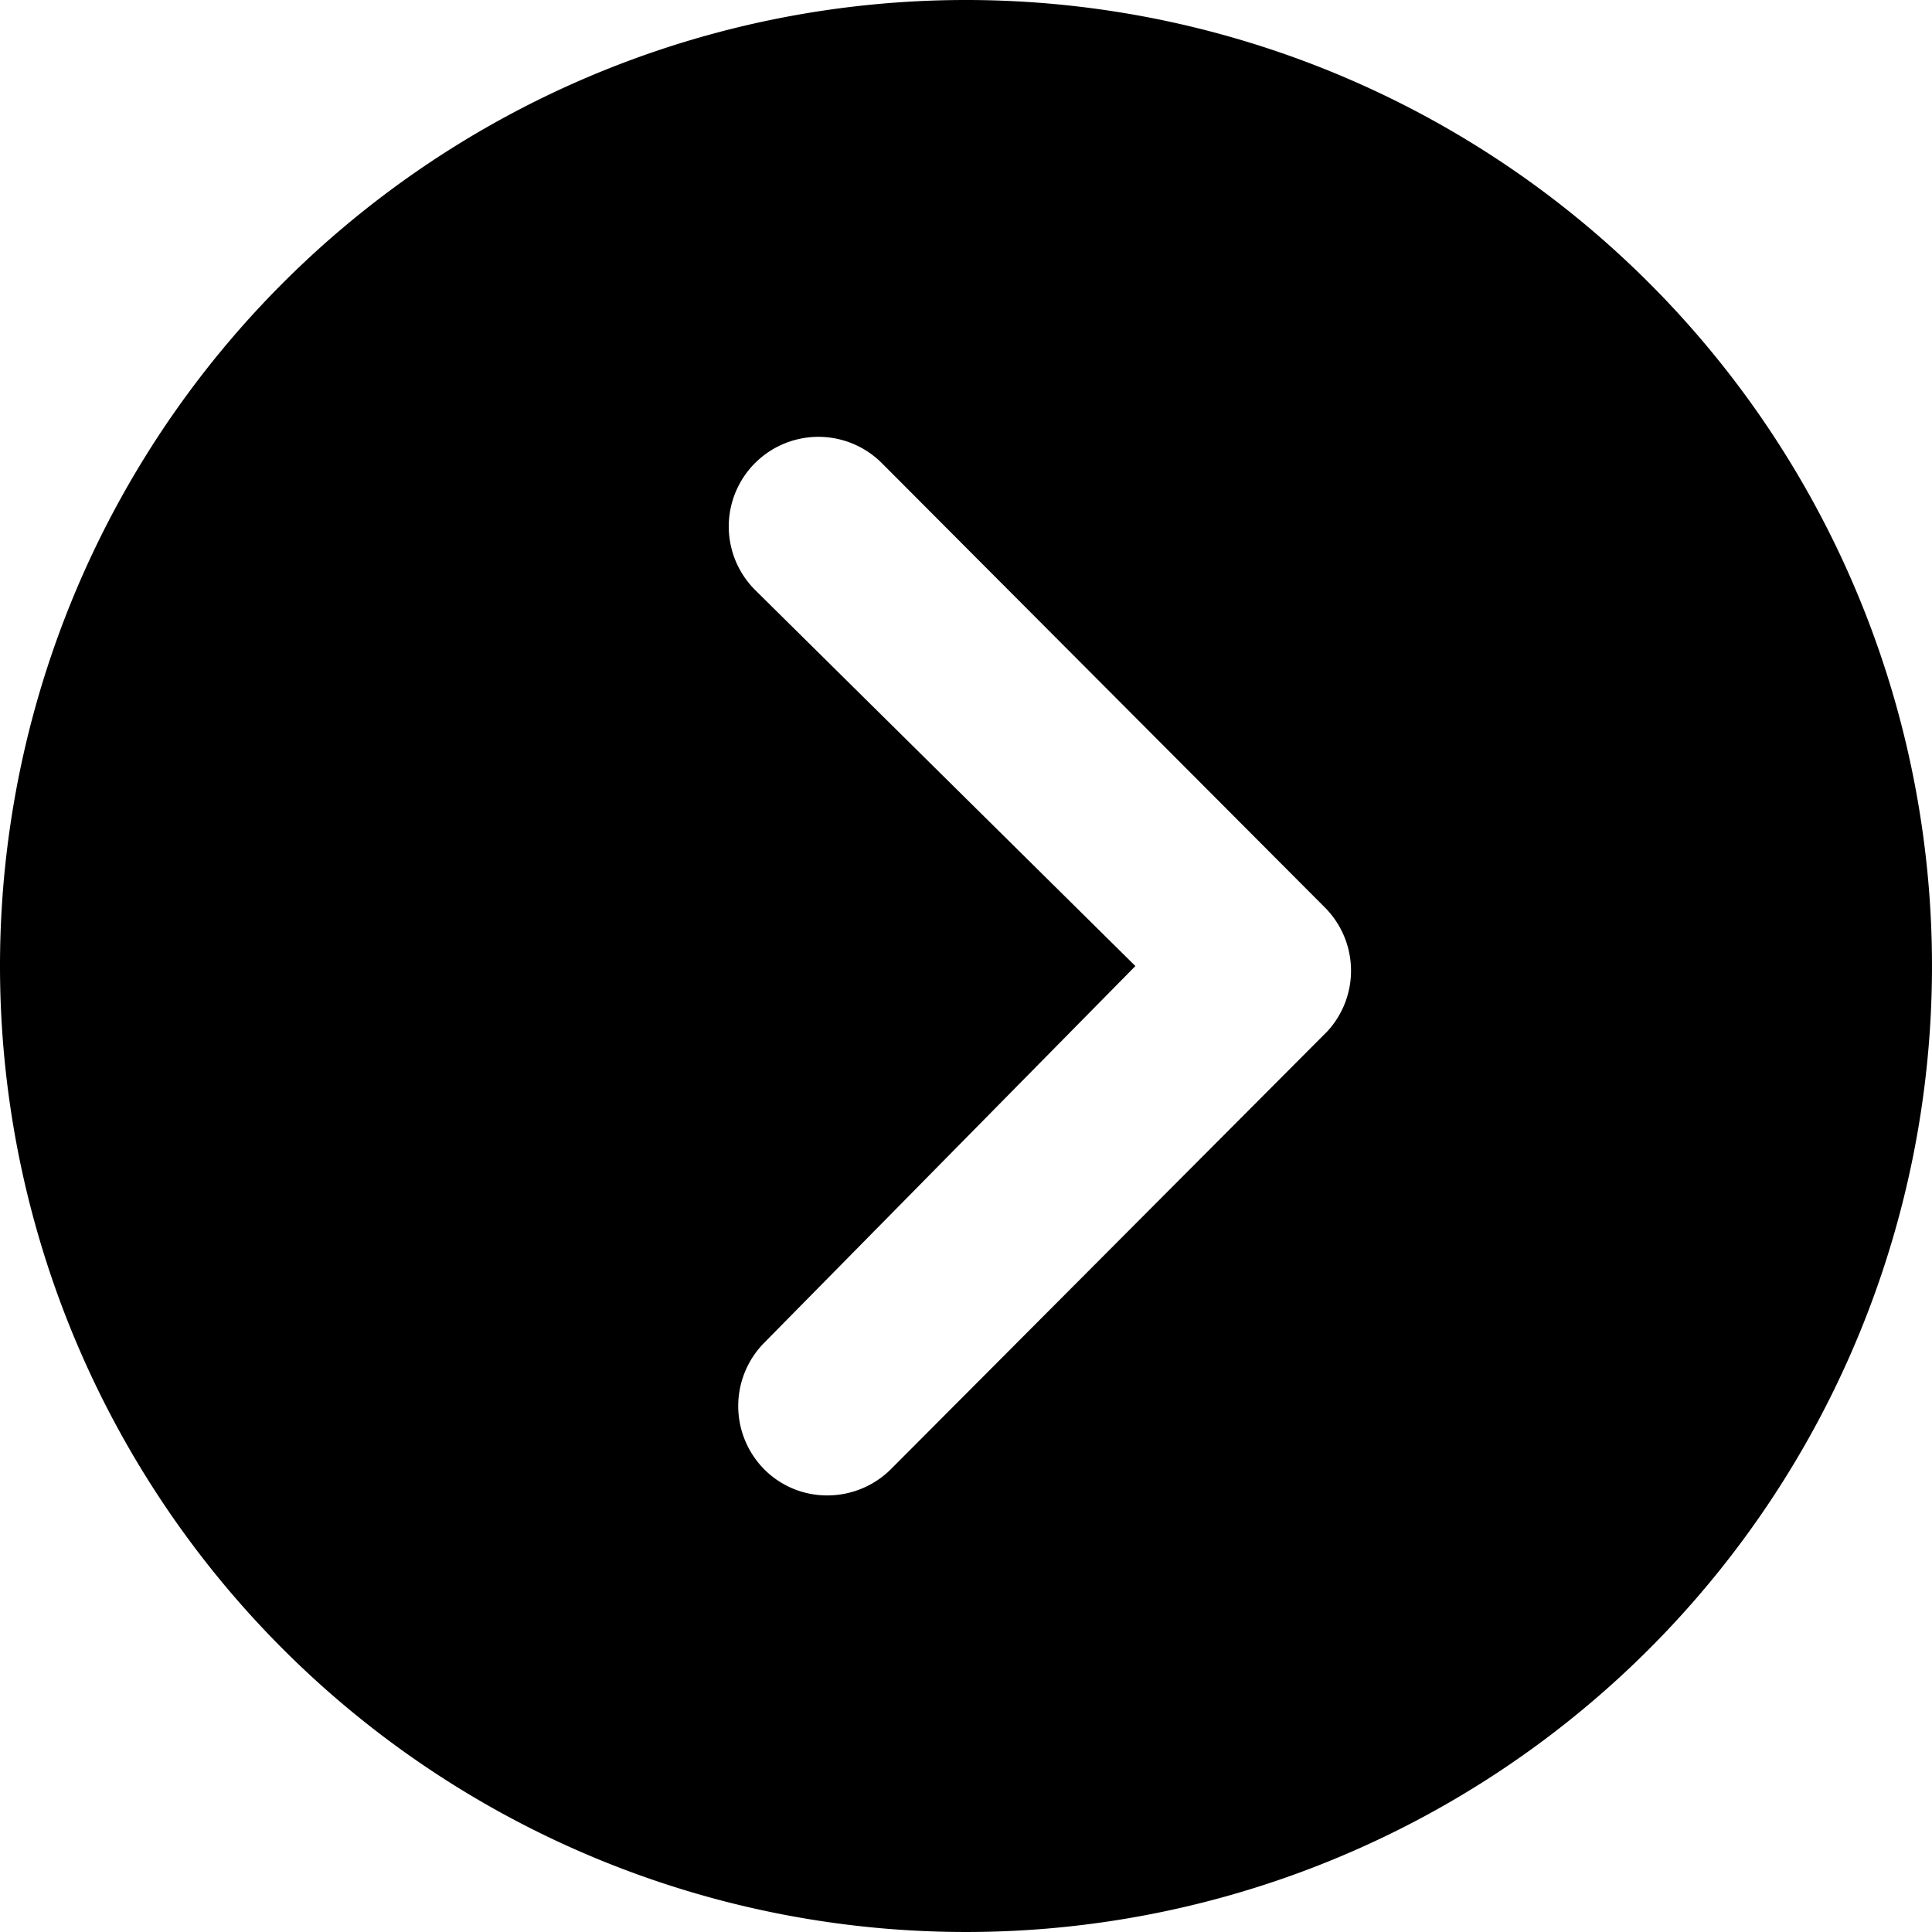 <?xml version="1.0" encoding="UTF-8"?>
<svg xmlns="http://www.w3.org/2000/svg" width="40" height="40" viewBox="0 0 40 40">
  <path id="Icon_ionic-ios-arrow-dropleft-circle" data-name="Icon ionic-ios-arrow-dropleft-circle" d="M23.375,3.375a20,20,0,1,1-20,20A20,20,0,0,1,23.375,3.375ZM19.2,31.173a1.863,1.863,0,0,0,0,2.625,1.833,1.833,0,0,0,1.308.538,1.865,1.865,0,0,0,1.317-.548l9.038-9.067a1.854,1.854,0,0,0-.058-2.558l-9.173-9.2a1.856,1.856,0,0,0-2.625,2.625l7.875,7.788Z" transform="translate(-3.375 -3.375)"></path>
</svg>
